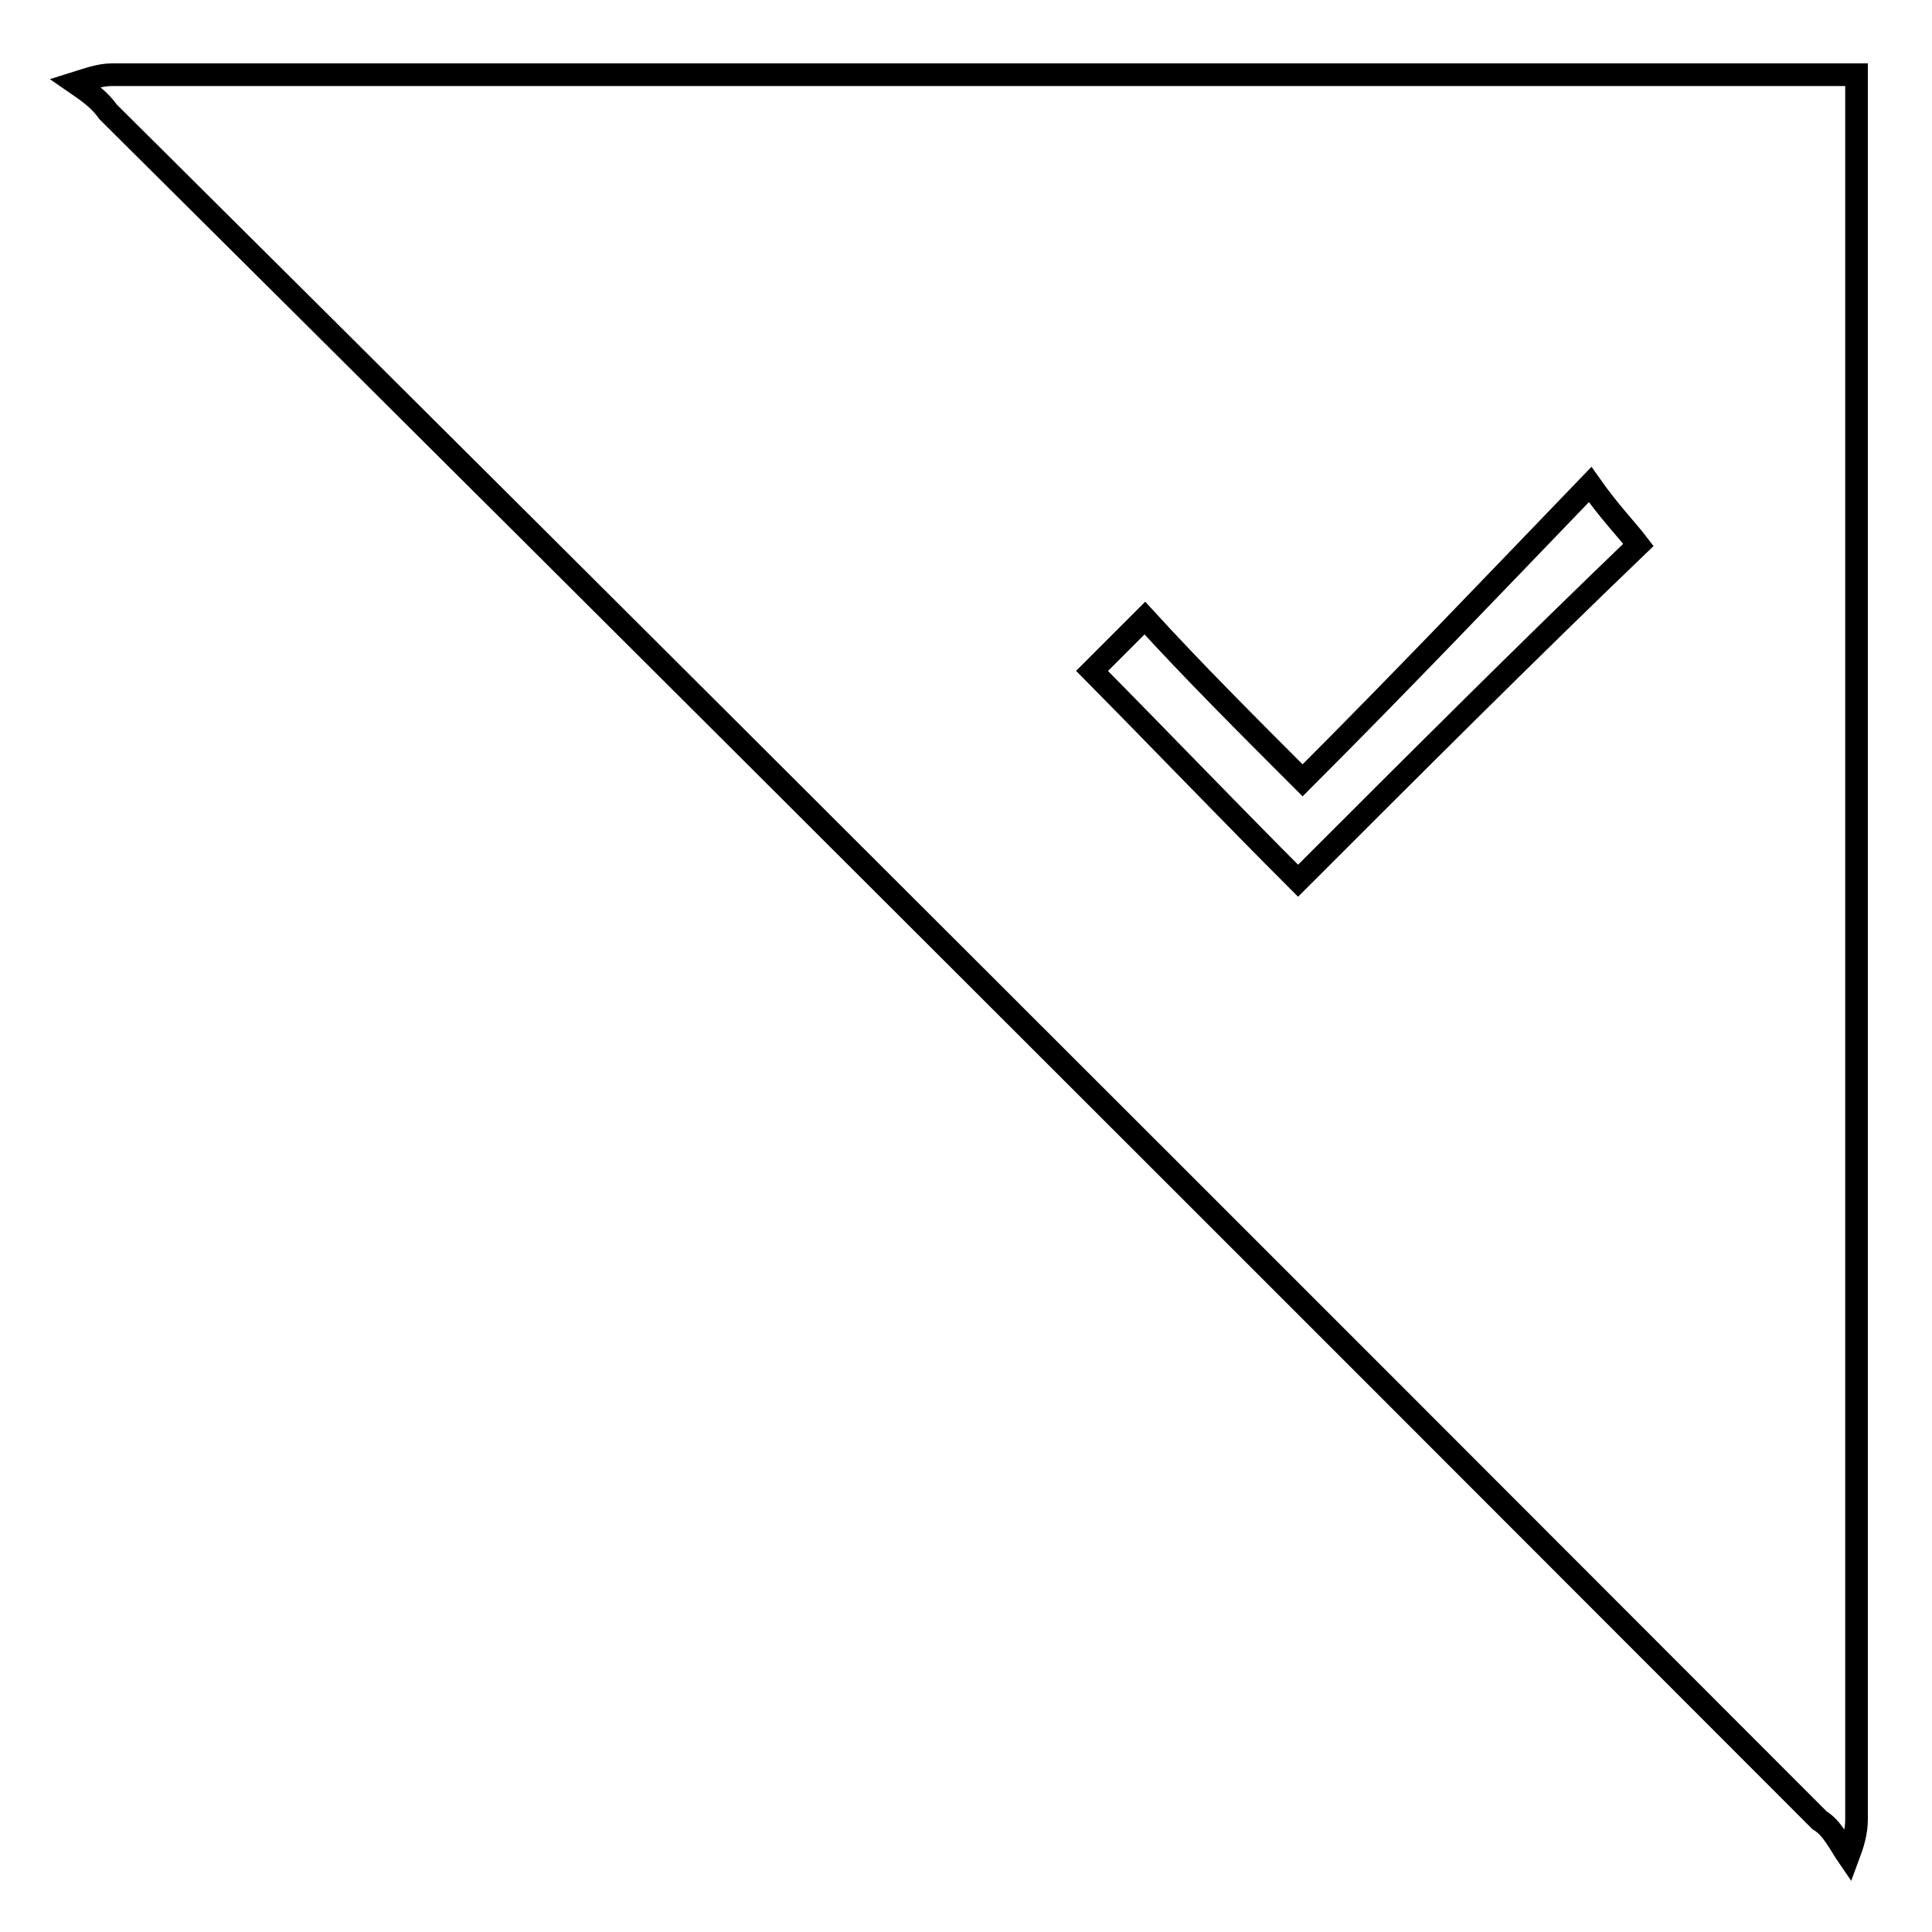 <?xml version="1.0" encoding="utf-8"?>
<!-- Svg Vector Icons : http://www.onlinewebfonts.com/icon -->
<!DOCTYPE svg PUBLIC "-//W3C//DTD SVG 1.1//EN" "http://www.w3.org/Graphics/SVG/1.1/DTD/svg11.dtd">
<svg version="1.1" xmlns="http://www.w3.org/2000/svg" xmlns:xlink="http://www.w3.org/1999/xlink" x="0px" y="0px" viewBox="0 0 256 256" enable-background="new 0 0 256 256" xml:space="preserve">
<g> <path stroke-width="3" fill-opacity="0" stroke="#000000"  d="M244.9,246c-1.1-1.6-2.1-3.8-3.8-4.8C165.5,165.5,89.9,89.9,14.3,14.8c-1.1-1.6-2.7-2.7-4.3-3.8 c1.6-0.5,3.2-1.1,4.8-1.1H246v231.2C246,242.8,245.5,244.4,244.9,246z M172,116.7c15-15,30-30,45.1-44.5c-1.6-2.1-3.8-4.3-6.4-8 c-12.9,13.4-25.2,26.3-38.1,39.2c-7.5-7.5-14.5-14.5-20.9-21.5l-7,7C153.7,98,162.9,107.6,172,116.7L172,116.7z"/></g>
</svg>